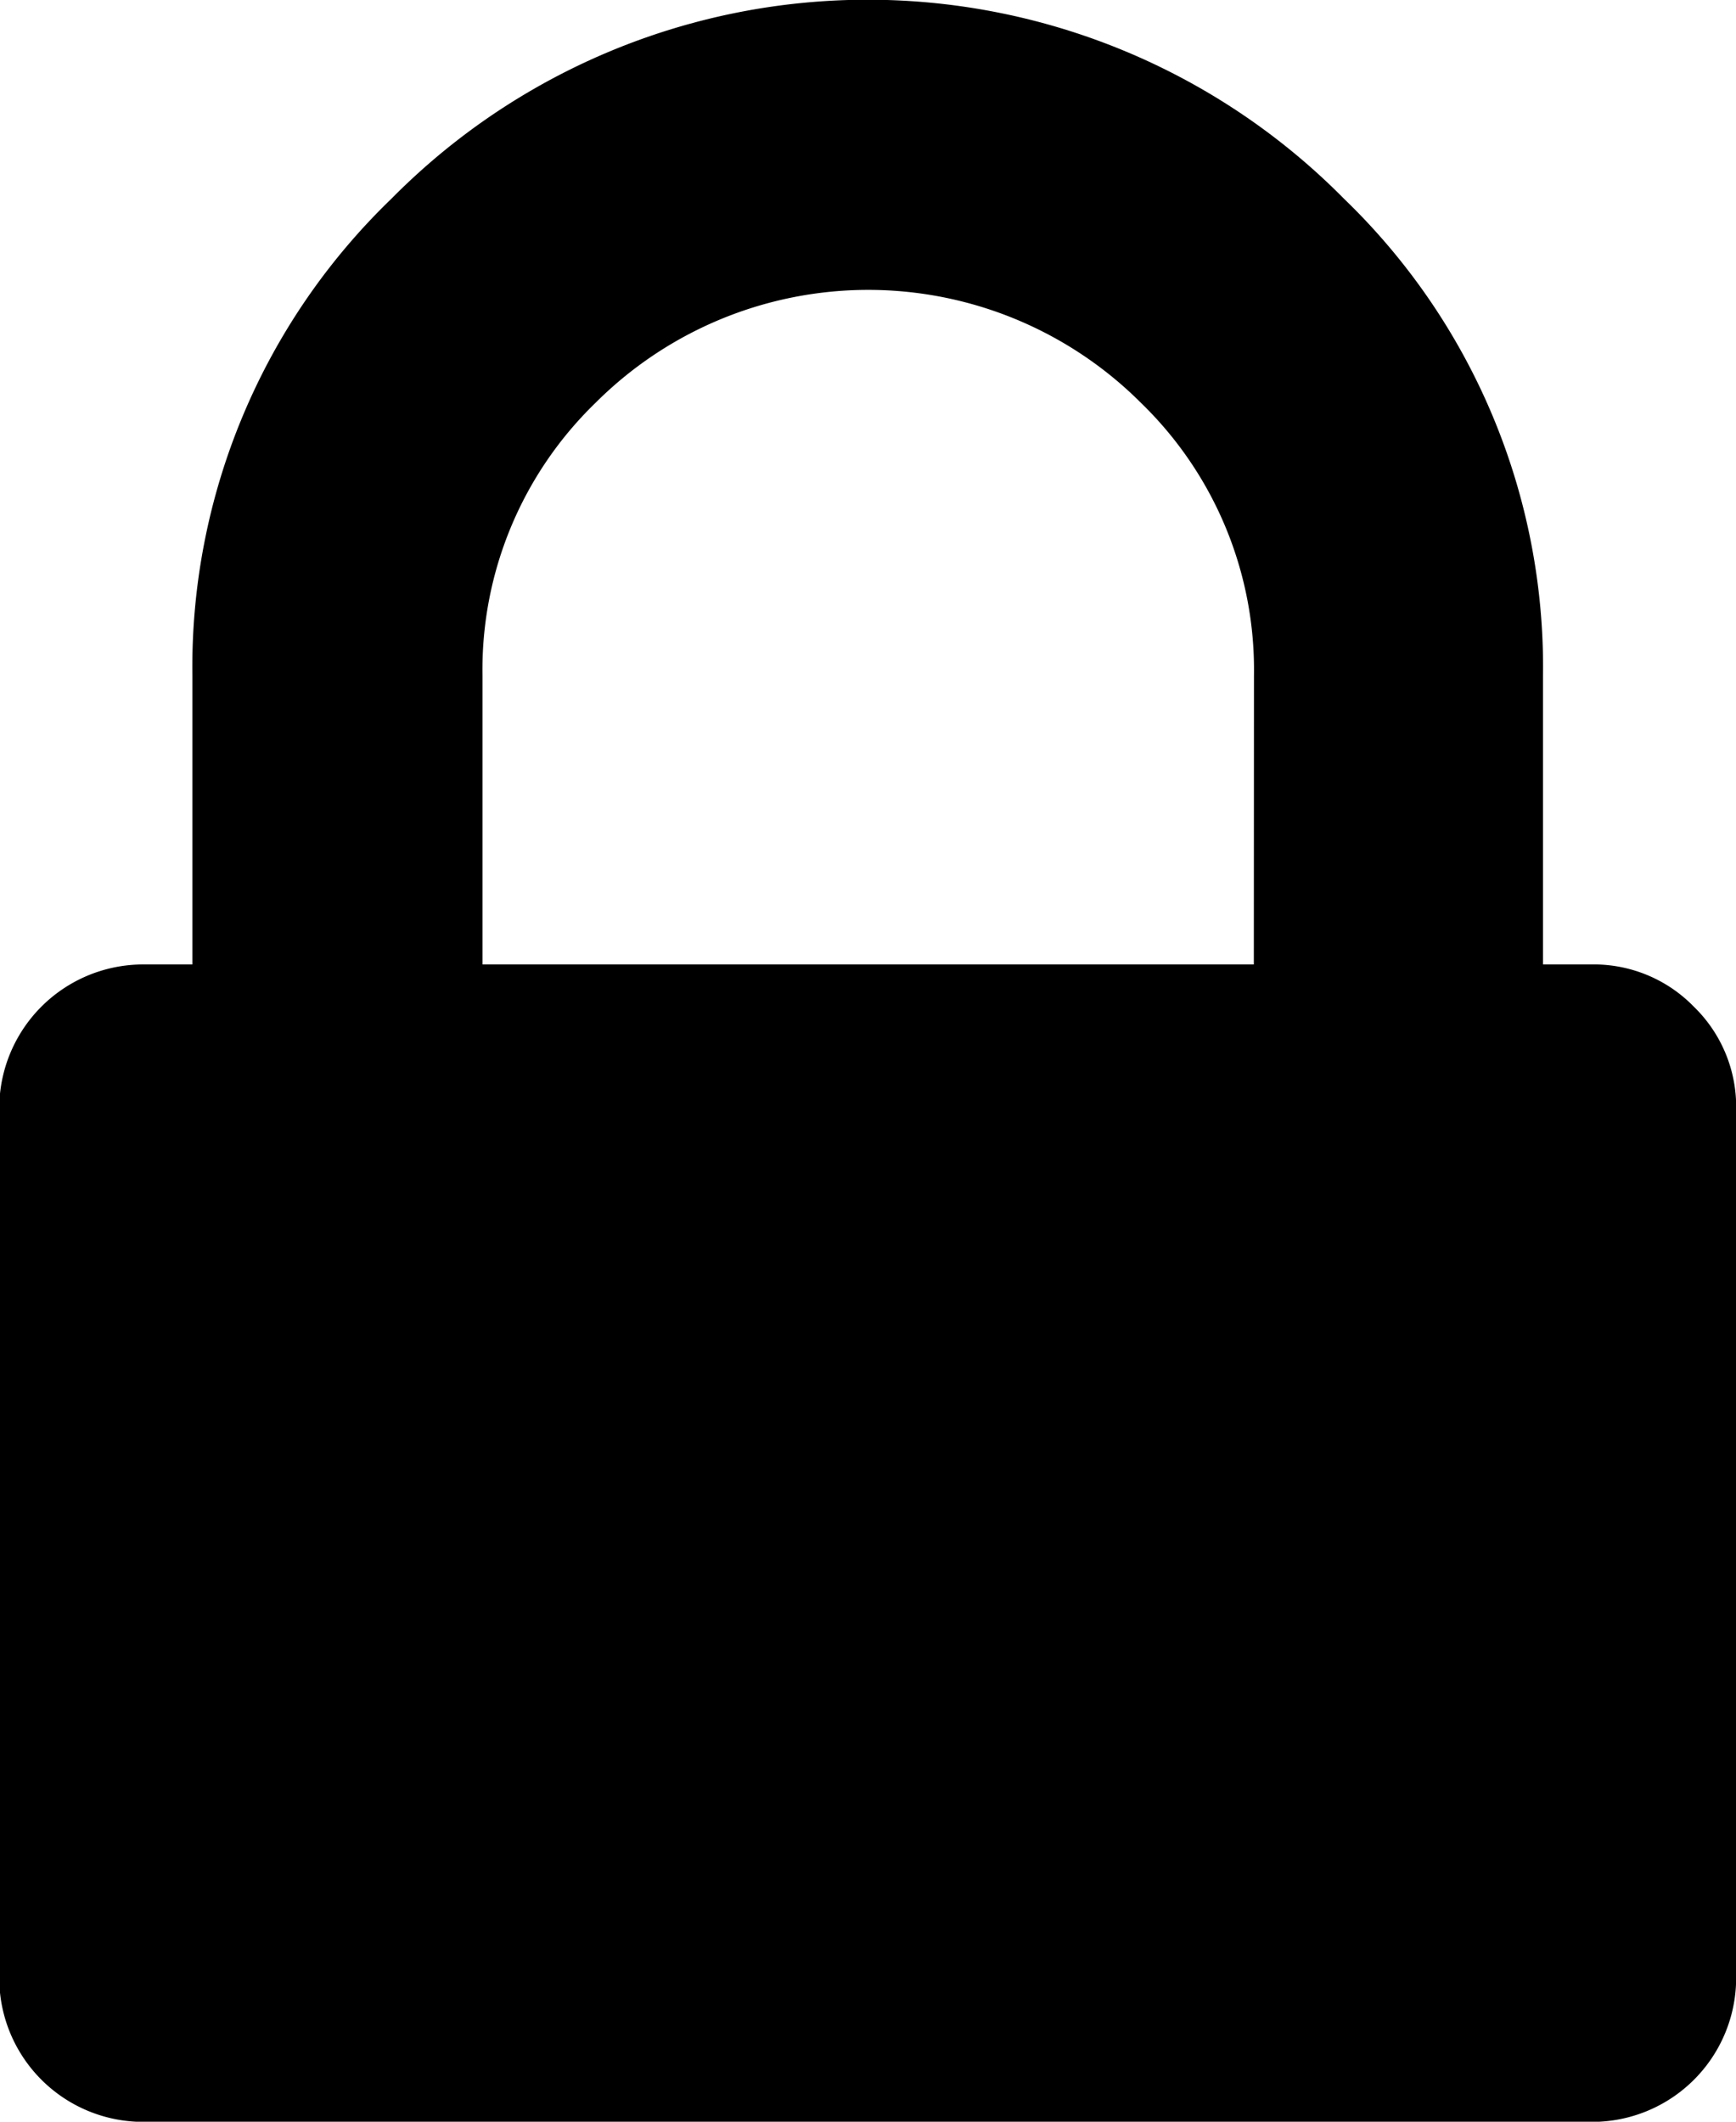 <svg xmlns="http://www.w3.org/2000/svg" width="11.478" height="14.029" viewBox="0 0 11.478 14.029">
  <g id="padlock_1_" data-name="padlock (1)" transform="translate(-36.548)">
    <path id="Tracé_1464" data-name="Tracé 1464" d="M47.747,6.656a.922.922,0,0,0-.678-.279h-.319V4.464a4.3,4.3,0,0,0-1.315-3.149,4.426,4.426,0,0,0-6.3,0,4.3,4.3,0,0,0-1.315,3.149V6.377H37.5a.952.952,0,0,0-.957.957v5.739a.952.952,0,0,0,.957.957H47.07a.952.952,0,0,0,.957-.957V7.334A.922.922,0,0,0,47.747,6.656Zm-2.909-.279h-5.1V4.464a2.457,2.457,0,0,1,.747-1.8,2.55,2.55,0,0,1,3.607,0,2.458,2.458,0,0,1,.747,1.8Z" transform="translate(0 0)"/>
  </g>
</svg>
